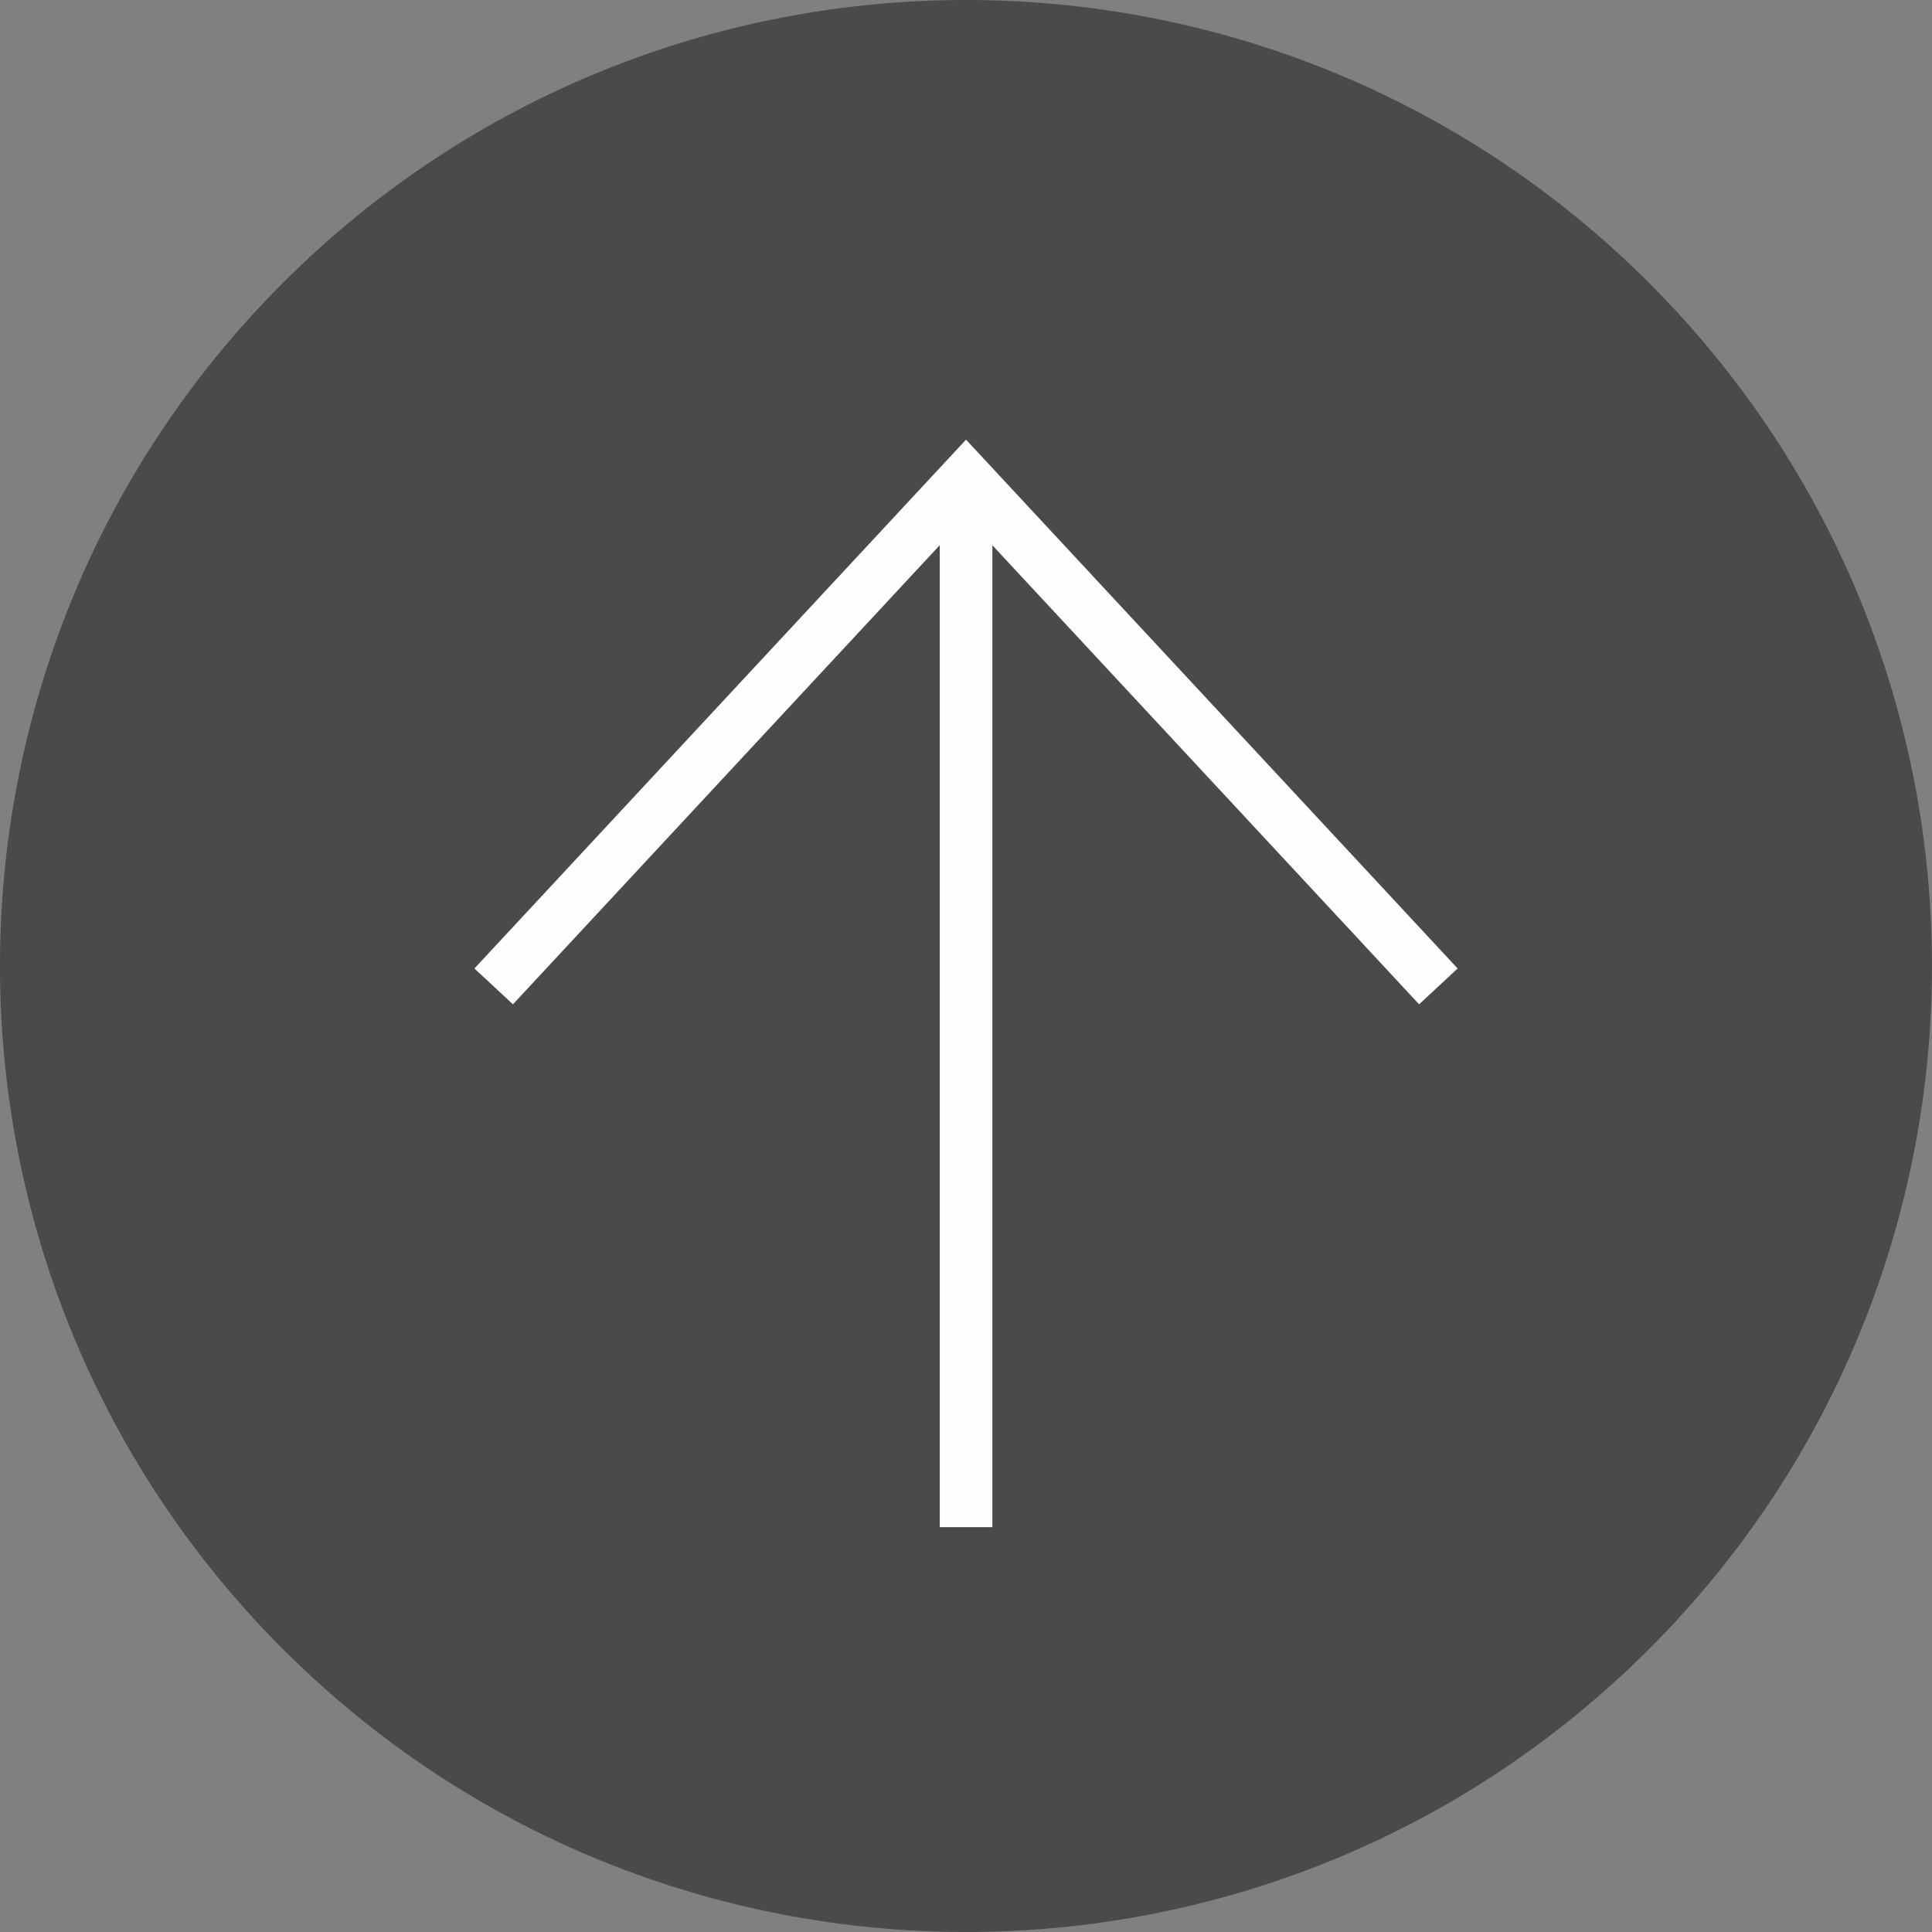 <?xml version="1.0" encoding="UTF-8"?>
<svg xmlns="http://www.w3.org/2000/svg" width="100" height="100" viewBox="0 0 100 100" fill="none">
  <rect x="0" y="0" width="100" height="100" fill="#808080" stroke="none"/>
  <g clip-path="url(#clip0_3_2196)">
    <path fill-rule="evenodd" clip-rule="evenodd" d="M85.355 14.643C65.83 -4.882 34.174 -4.882 14.642 14.643C-4.883 34.167 -4.883 65.824 14.642 85.356C34.174 104.88 65.83 104.88 85.355 85.356C104.88 65.824 104.88 34.167 85.355 14.643Z" fill="#4A4A49"></path>
    <path d="M50.003 79.046L50.003 24.758" stroke="#FEFEFE" stroke-width="2.723"></path>
    <path d="M25.553 51.056L50.001 24.756L74.45 51.056" stroke="#FEFEFE" stroke-width="2.723"></path>
  </g>
  <defs>
    <clipPath id="clip0_3_2196">
      <rect width="100" height="100" fill="white"></rect>
    </clipPath>
  </defs>
</svg>
